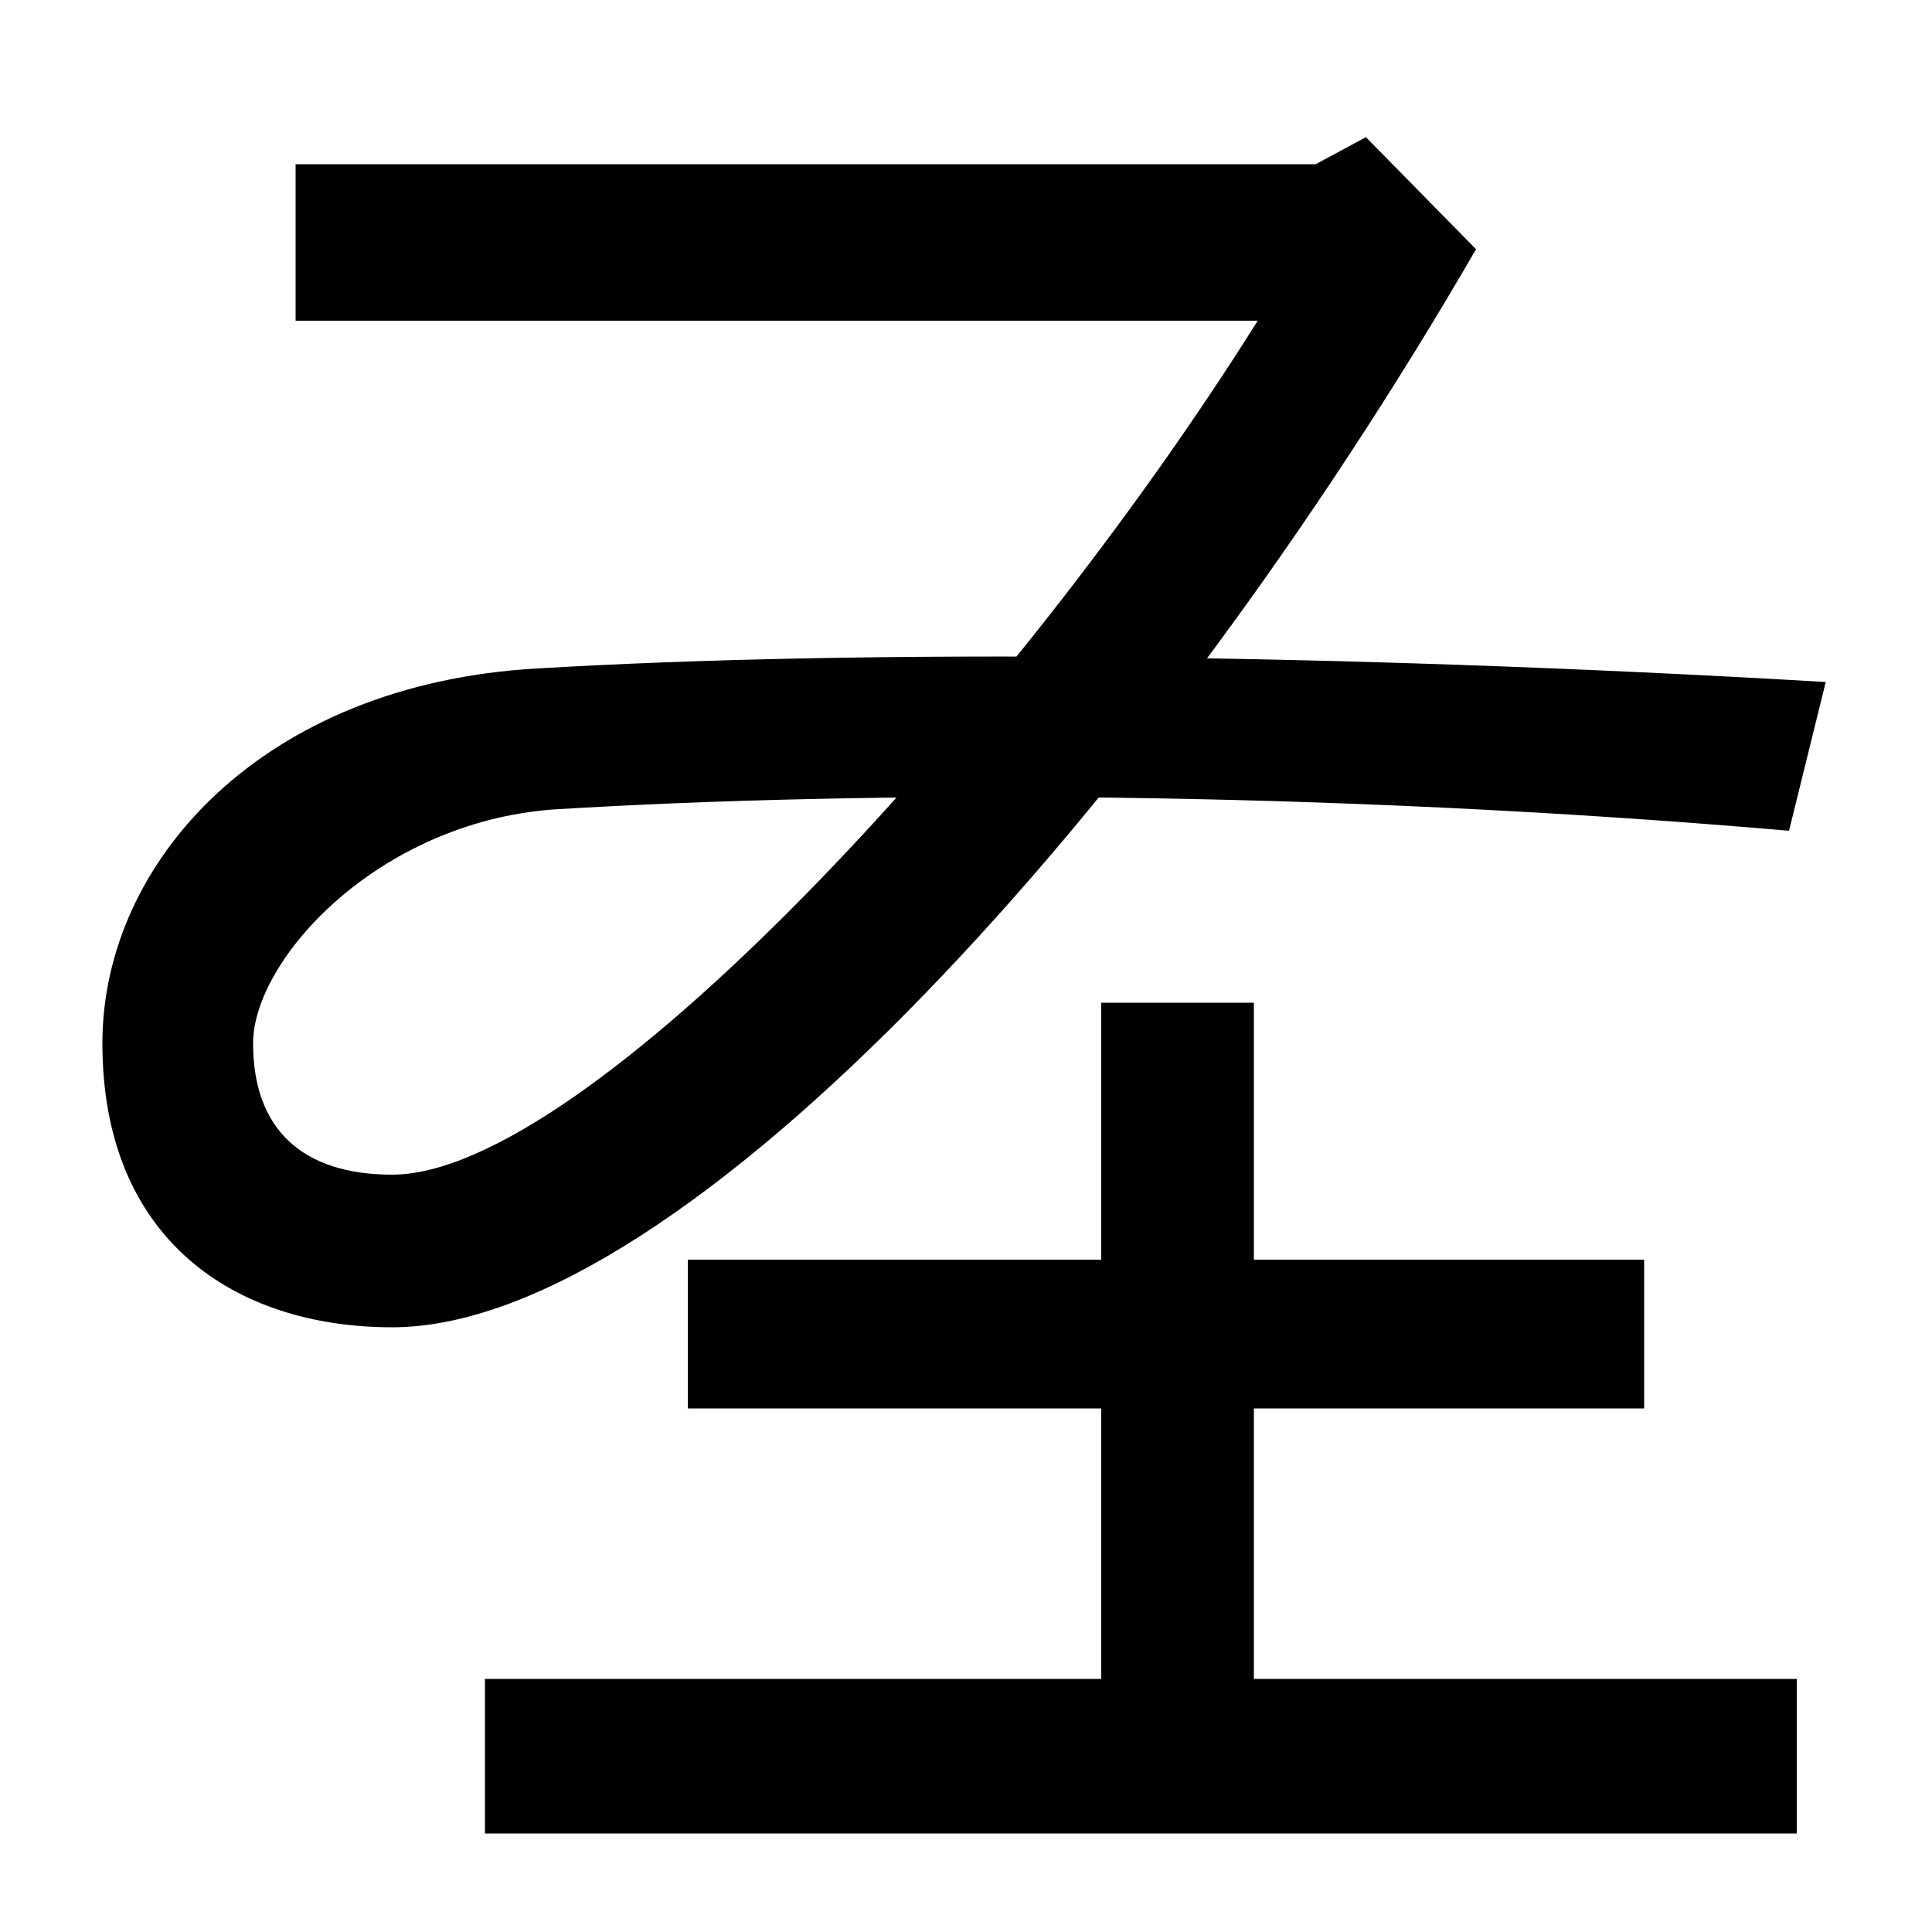 <svg xmlns="http://www.w3.org/2000/svg" width="1000" height="1000"><path d="M203 193C354 193 599 466 764 751L707 809L681 795H153V714H651C523 510 303 272 203 272C157 272 131 295 131 340C131 383 195 454 286 461C449 471 683 471 926 450L945 527C689 542 446 544 278 534C136 526 53 434 53 340C53 238 122 193 203 193ZM356 228V151H851V228ZM251 11V-69H930V11ZM570 361V-21H649V361Z" transform="translate(0, 880) scale(1,-1)" /></svg>